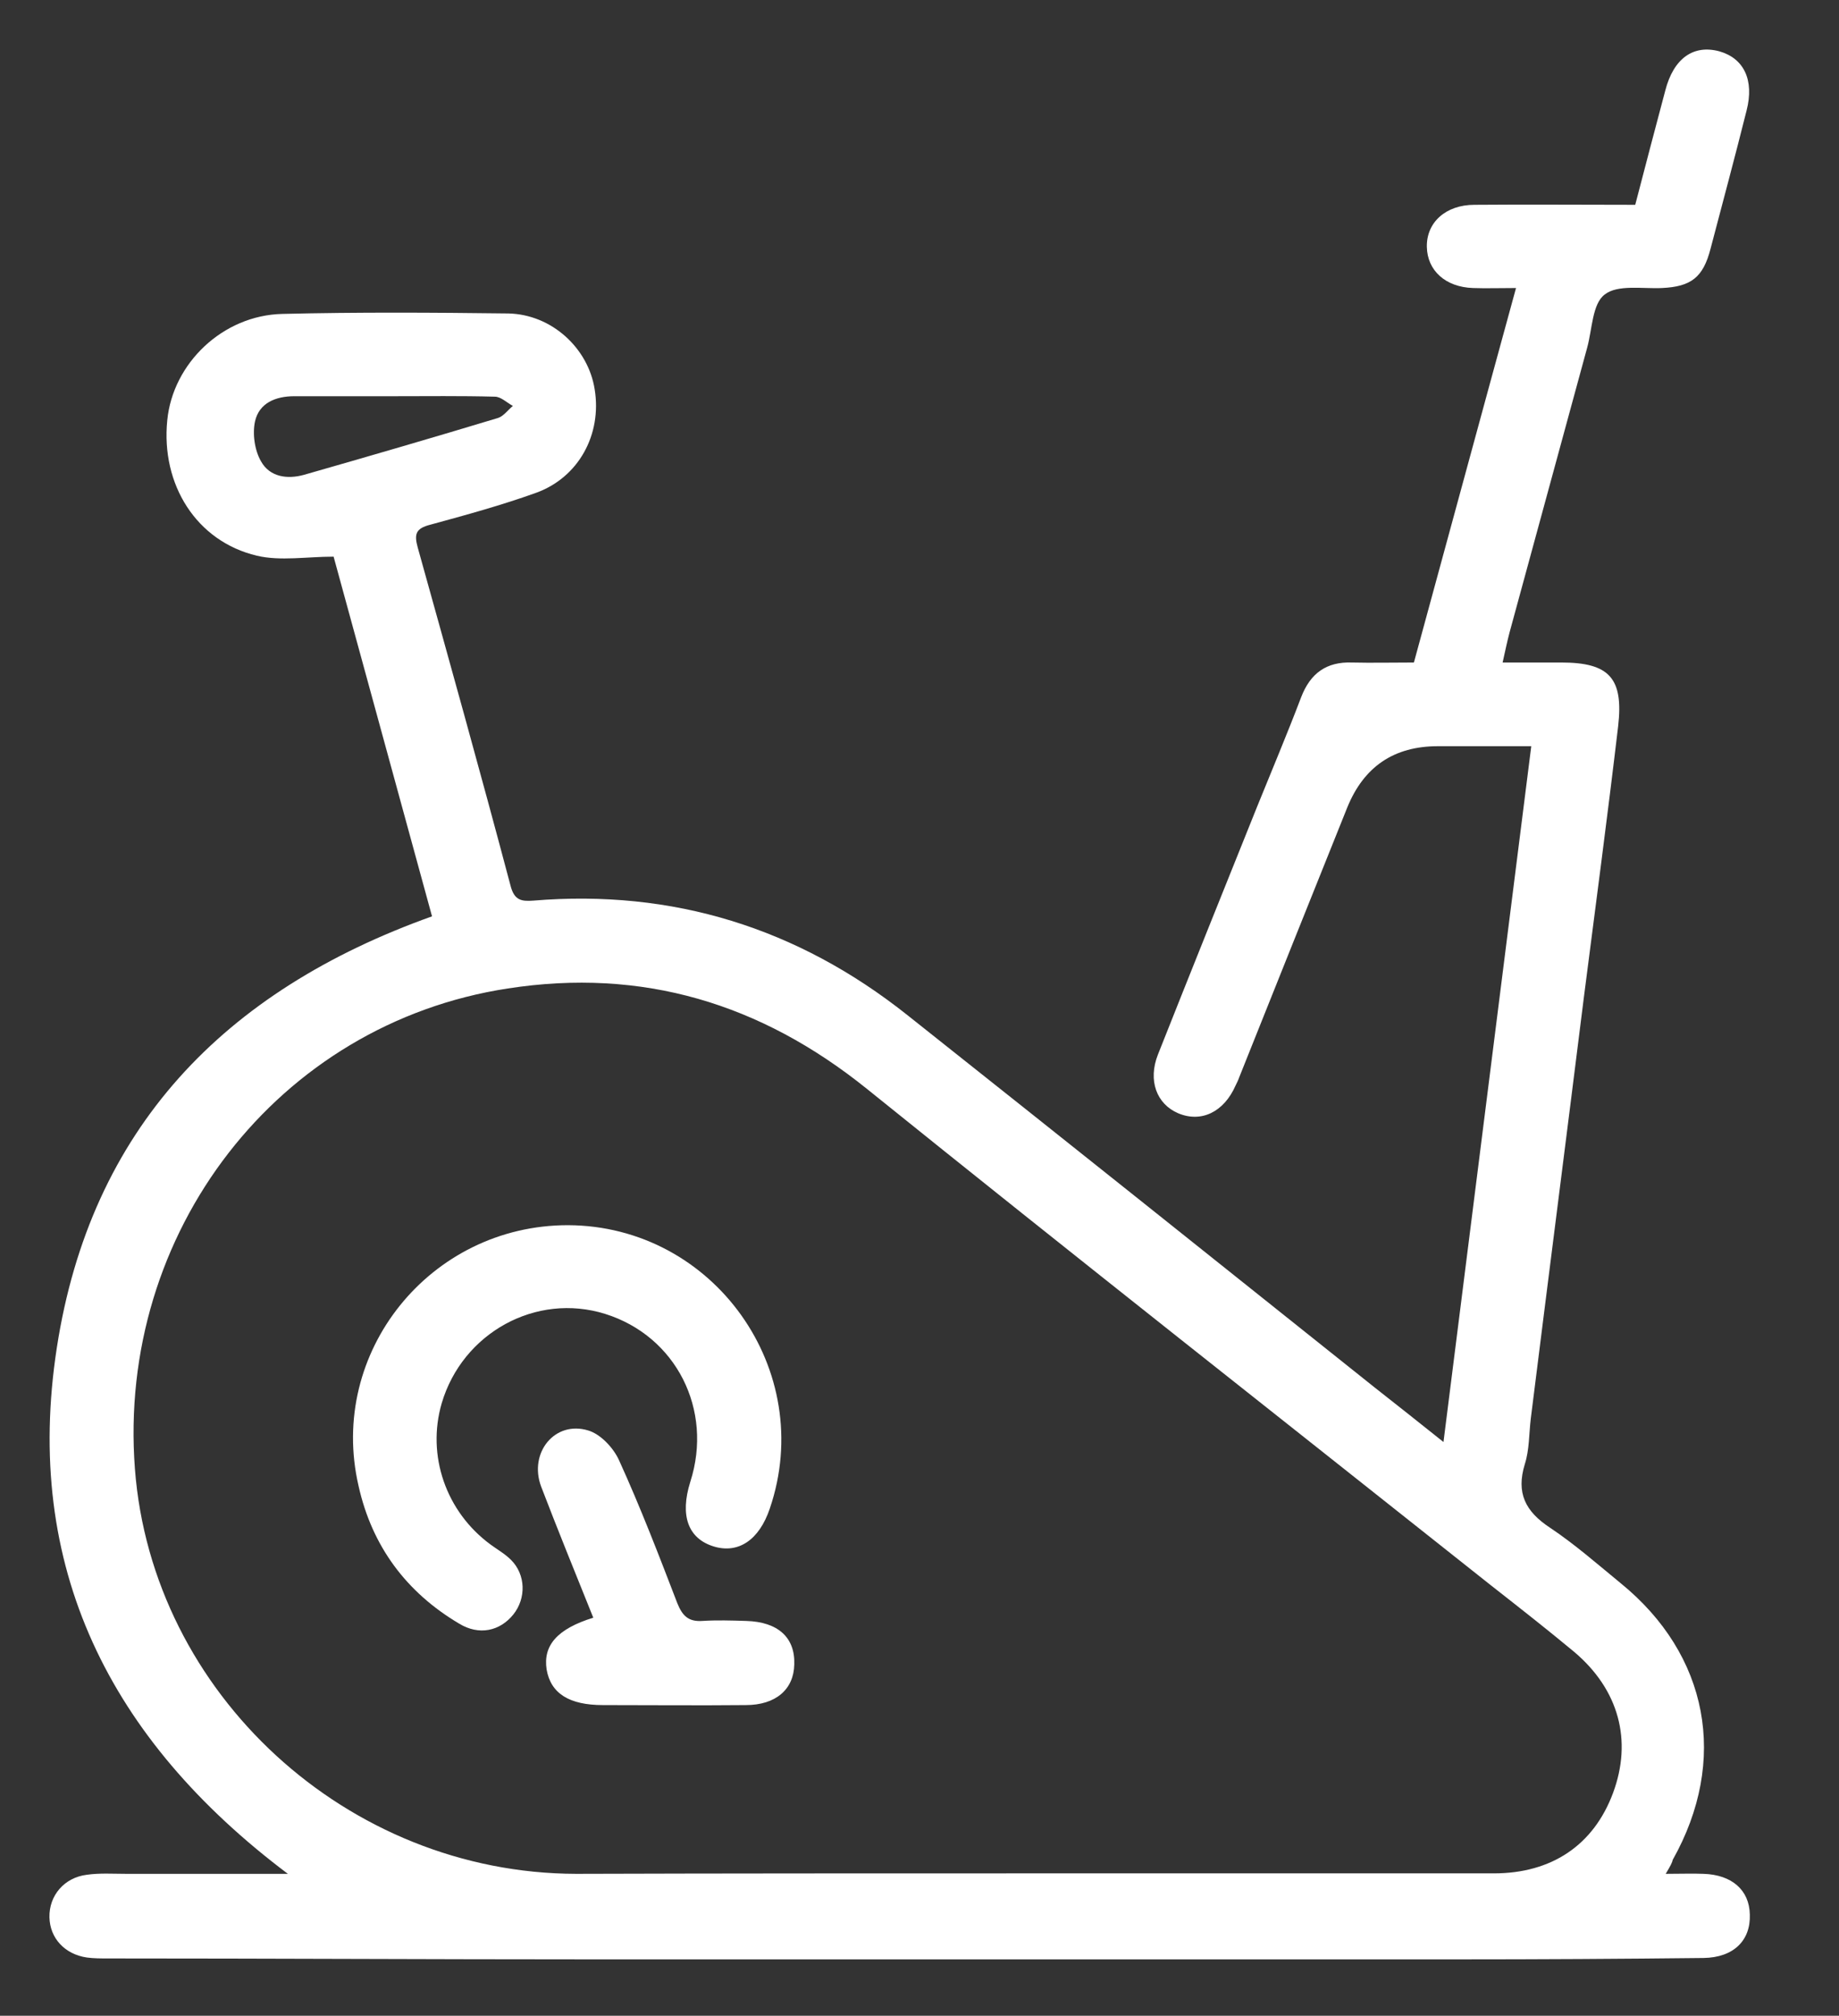 <?xml version="1.0" encoding="utf-8"?>
<!-- Generator: Adobe Illustrator 26.2.1, SVG Export Plug-In . SVG Version: 6.00 Build 0)  -->
<svg version="1.1" id="Vrstva_1" xmlns="http://www.w3.org/2000/svg" xmlns:xlink="http://www.w3.org/1999/xlink" x="0px" y="0px"
	 viewBox="0 0 398 436" style="enable-background:new 0 0 398 436;" xml:space="preserve">
<rect x="0" y="0" width="398" height="436" fill="#333333" stroke="none"/>
<style type="text/css">
	.st0{fill:#FFFFFF;}
</style>
<g id="fzhgif.tif">
	<g>
		<path class="st0" d="M360.5,405.3c3.3,0,5.8-0.1,8.2,0c6.1,0.2,9.9,3.5,10,8.8c0.2,5.6-3.5,9.3-10,9.4
			c-17.8,0.2-35.6,0.3-53.4,0.3c-62.4,0-124.8,0-187.2,0c-34.9,0-69.9-0.2-104.8-0.2c-1.5,0-3,0-4.5-0.2c-4.8-0.7-8-4.2-8.1-8.7
			c-0.1-4.7,3.2-8.6,8.1-9.2c2.8-0.4,5.6-0.2,8.5-0.2c11.3,0,22.5,0,35,0c-38.7-29.1-57.3-66.5-50-113.8
			c7.3-47.3,36.1-77.2,81.2-93.3c-7.1-25.9-14.2-51.9-21.3-77.8c-5.8,0-11.5,1-16.6-0.2c-13.1-3.1-20.8-15.4-19.4-29.3
			c1.2-12.3,12-22.7,24.9-23c16.3-0.4,32.6-0.3,48.9-0.1c9.4,0.2,17.3,7.5,18.7,16.4c1.6,9.8-3.5,19.1-12.7,22.4
			c-7.5,2.7-15.2,4.8-22.9,6.9c-3.1,0.8-3.5,2-2.7,4.9c6.8,24.4,13.6,48.7,20.1,73.2c0.8,3.1,2.3,3.4,4.9,3.2
			c30.2-2.5,57.2,5.9,80.9,24.7c33.8,26.8,67.5,53.7,101.2,80.6c4.7,3.7,9.4,7.4,14.9,11.8c6.4-50.5,12.6-100,19-150.5
			c-7.1,0-13.7,0-20.2,0c-9.5,0-16,4.4-19.6,13.2c-7.8,19.4-15.6,38.9-23.4,58.4c-0.2,0.6-0.5,1.2-0.8,1.8c-2.5,5.7-7.4,8.1-12.4,6
			c-4.7-2-6.6-7.1-4.4-12.7c7.1-17.9,14.3-35.8,21.5-53.7c3.2-7.9,6.5-15.7,9.5-23.6c2-5.2,5.5-7.7,11-7.5c4.3,0.1,8.6,0,13.4,0
			c7.3-26.7,14.5-53.3,22.1-81c-3.6,0-6.5,0.1-9.3,0c-6-0.2-9.9-3.8-10-8.9c-0.1-5.3,4.1-9.1,10.3-9.1c11.5-0.1,22.9,0,34.8,0
			c2.2-8.4,4.3-16.5,6.5-24.7c1.8-7,6.1-10,11.7-8.5c5.3,1.5,7.6,6.2,5.9,12.8c-2.5,10-5.2,20-7.8,29.9c-1.6,6.2-4.2,8.2-10.5,8.5
			c-4.2,0.2-9.6-0.8-12.4,1.4c-2.7,2-2.7,7.5-3.8,11.5c-5.6,20.5-11.2,41.1-16.8,61.6c-0.5,1.9-0.9,3.8-1.5,6.5c4.5,0,8.6,0,12.7,0
			c10.4,0,13.5,3.4,12.3,13.8c-2.3,19.5-4.9,39-7.4,58.5c-3.8,30.4-7.7,60.8-11.5,91.2c-0.4,3.3-0.3,6.8-1.3,9.9
			c-1.9,6.2,0.1,10.2,5.4,13.7c5.4,3.6,10.3,7.9,15.3,12c19.1,15.5,23.4,38.4,11.3,59.9C361.9,402.9,361.5,403.6,360.5,405.3
			L360.5,405.3z M222,405.2c33.8,0,67.5,0,101.3,0c12.5,0,21.6-6.1,25.8-17.4c4.2-11.3,1.3-22.3-8.4-30.5
			c-5.9-4.9-11.9-9.6-17.9-14.3c-45.1-35.8-90.4-71.4-135.2-107.5c-23-18.5-48.6-26.2-77.7-21.7c-49.7,7.6-84.6,52.7-80.7,103.9
			c3.7,48.7,46,87.5,95.5,87.6C157.1,405.2,189.6,405.2,222,405.2L222,405.2z M85.1,85.7c-7.1,0-14.3,0-21.4,0
			c-4.1,0-7.6,1.5-8.5,5.4c-0.6,2.7-0.1,6.3,1.3,8.7c1.9,3.4,5.7,3.9,9.3,2.9c14-4,28.1-8.1,42-12.3c1.2-0.4,2.1-1.7,3.2-2.6
			c-1.3-0.7-2.6-2-3.9-2C99.7,85.6,92.4,85.7,85.1,85.7L85.1,85.7z"/>
		<path class="st0" d="M122.9,265c31.6,0.1,53.9,31.4,43.7,61.3c-2.3,6.8-6.8,9.8-12.1,8.2c-5.6-1.7-7.4-6.7-5.1-14
			c5-15.6-3.1-31.5-18.4-36.3c-15-4.7-30.9,4.1-35.4,19.3c-3.3,11.3,0.9,23.5,10.6,30.6c1.5,1.1,3.1,2,4.4,3.3
			c3.2,3.2,3.3,8.3,0.5,11.8c-2.9,3.6-7.4,4.6-11.7,2c-11.5-6.8-18.9-16.8-21.8-29.8C70.9,292.5,93.1,265,122.9,265L122.9,265z"/>
		<path class="st0" d="M128.4,349.9c-3.9-9.7-7.7-19-11.3-28.4c-2.7-7.3,3-14.3,10.2-12.1c2.7,0.8,5.5,3.8,6.7,6.5
			c4.6,10.1,8.6,20.5,12.6,30.9c1.1,2.7,2.4,4,5.4,3.8c3.1-0.2,6.3-0.1,9.5,0c6.9,0.2,10.6,3.6,10.4,9.4c-0.1,5.4-4,8.8-10.5,8.8
			c-10.3,0.1-20.6,0-30.9,0c-7.3,0-11.3-2.5-12.2-7.7C117.5,355.9,120.6,352.3,128.4,349.9L128.4,349.9z"/>
	</g>
</g>
</svg>
